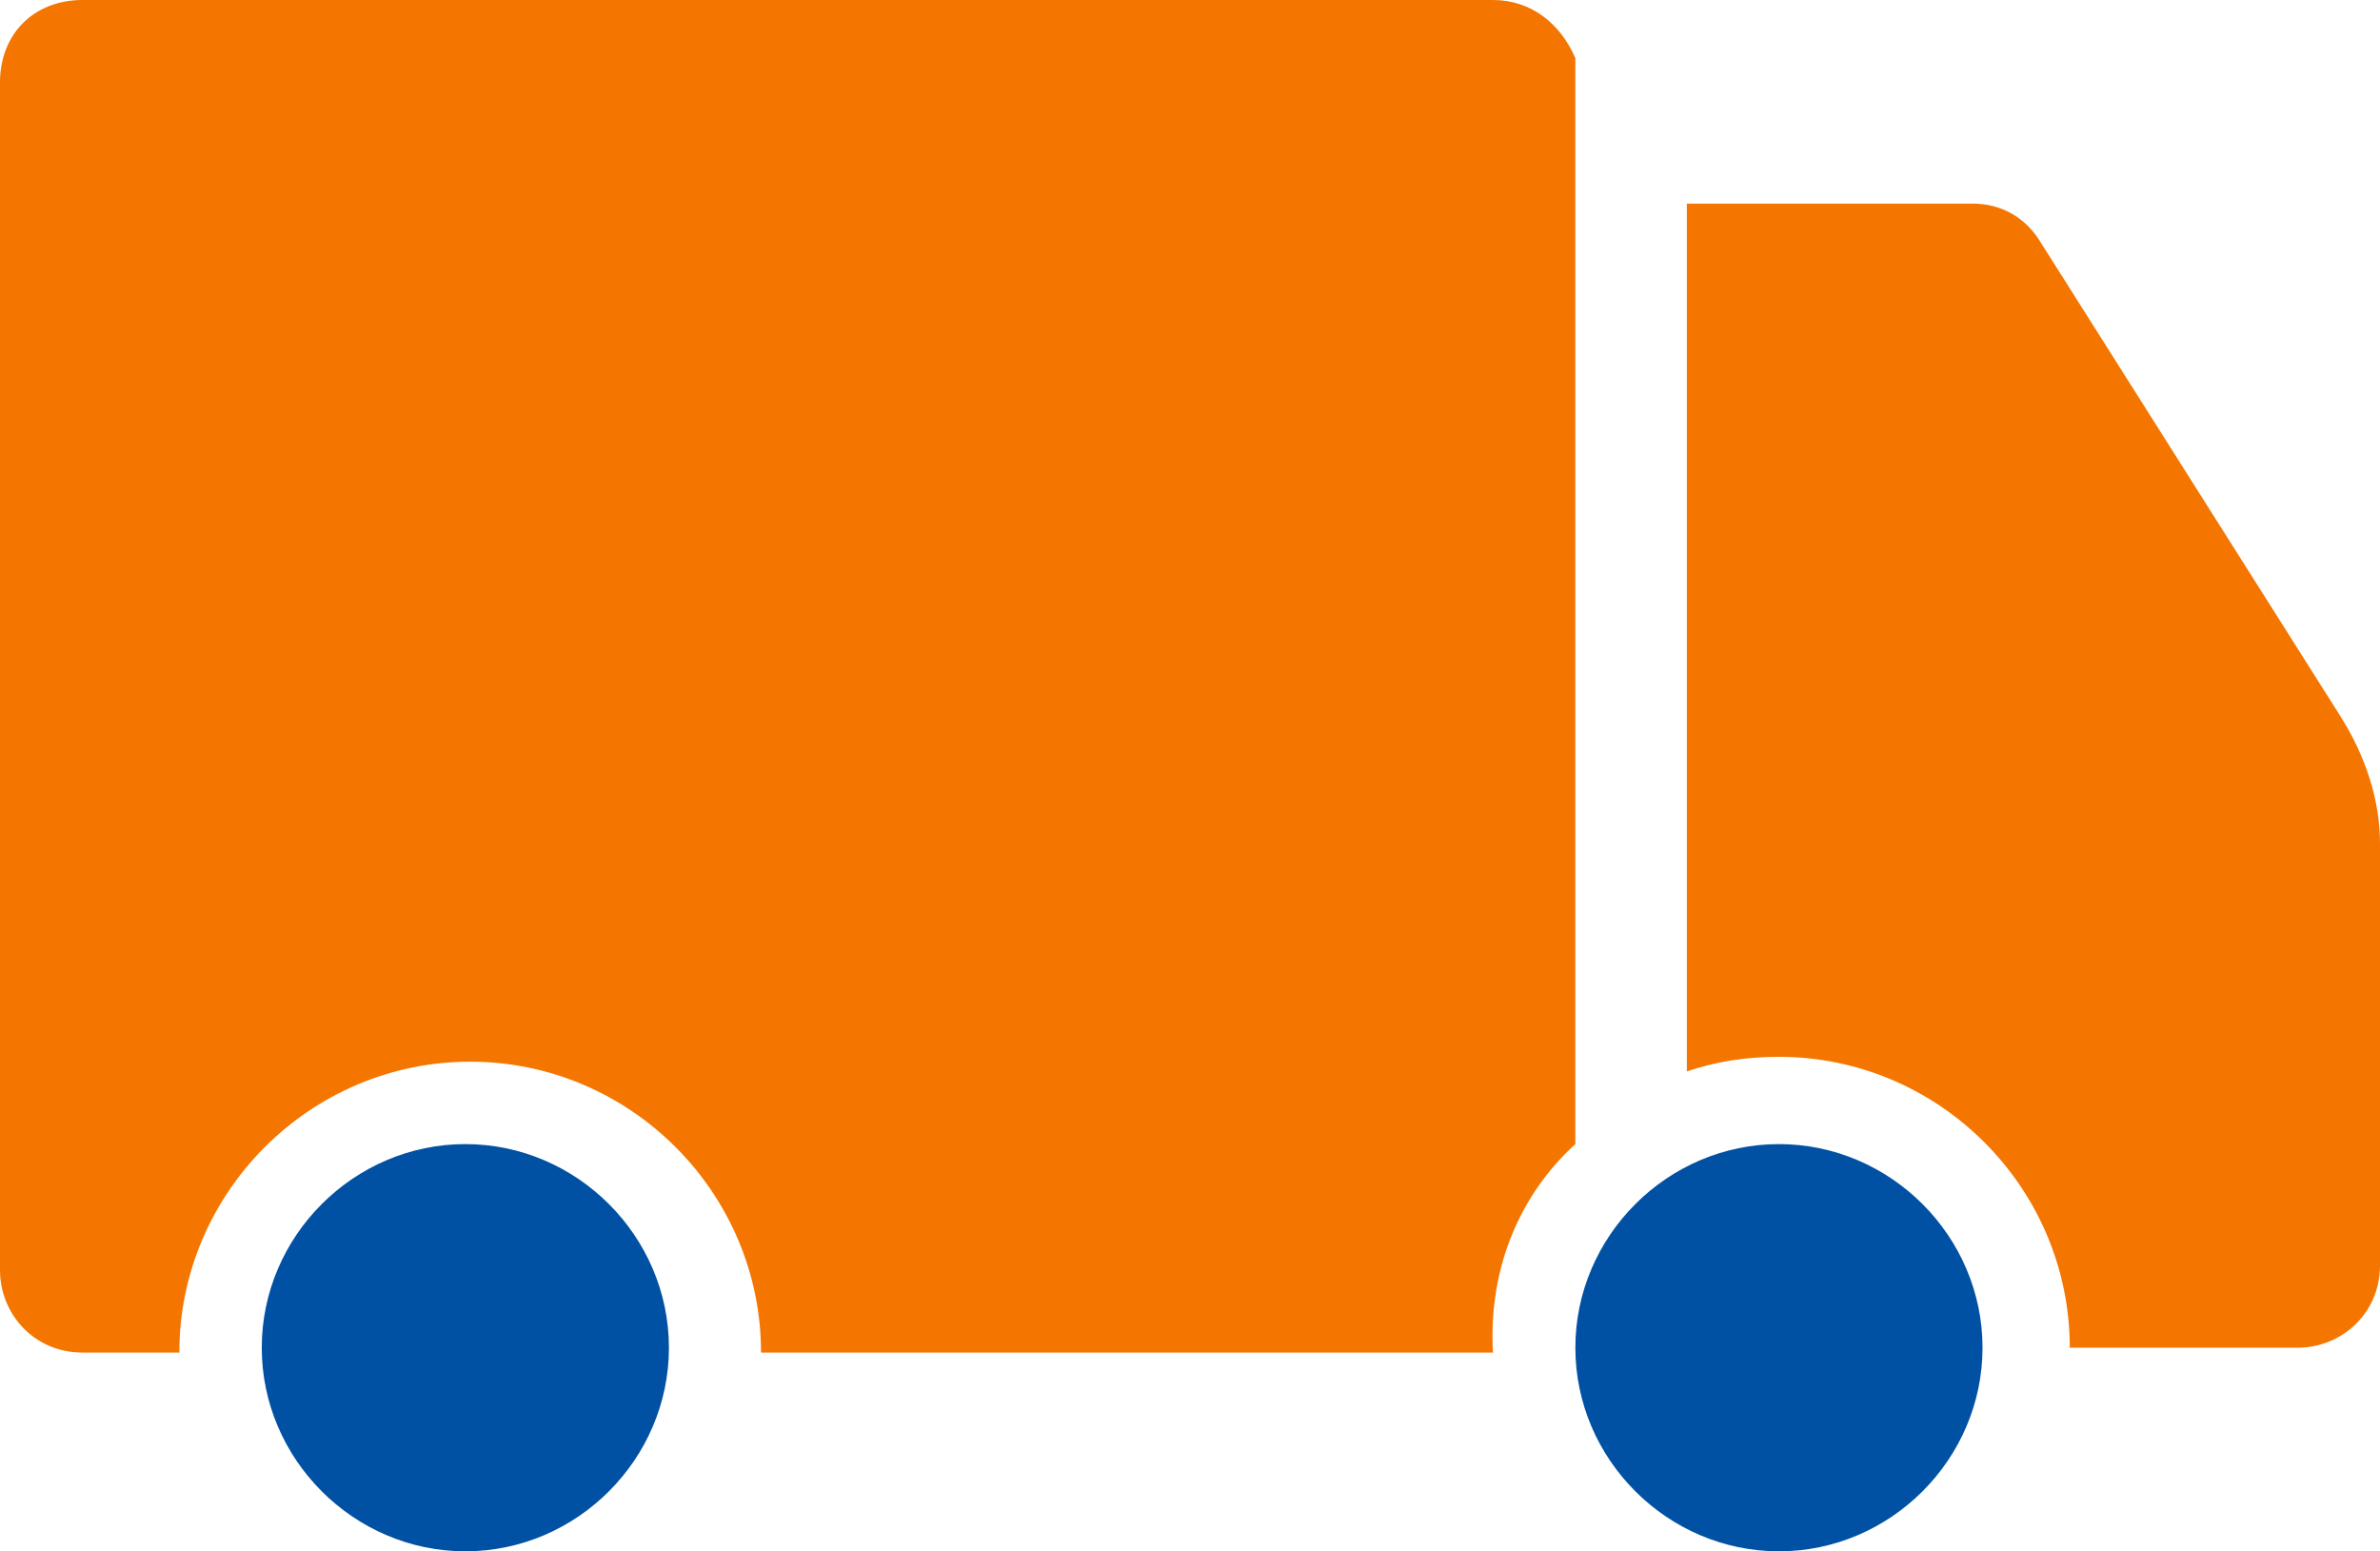 <?xml version="1.0" encoding="utf-8"?>
<!-- Generator: Adobe Illustrator 28.0.0, SVG Export Plug-In . SVG Version: 6.00 Build 0)  -->
<!DOCTYPE svg PUBLIC "-//W3C//DTD SVG 1.1//EN" "http://www.w3.org/Graphics/SVG/1.1/DTD/svg11.dtd">
<svg version="1.1" id="Layer_1" xmlns:x="http://ns.adobe.com/Extensibility/1.0/" xmlns:i="http://ns.adobe.com/AdobeIllustrator/10.0/" xmlns:graph="http://ns.adobe.com/Graphs/1.0/"
	 xmlns="http://www.w3.org/2000/svg" xmlns:xlink="http://www.w3.org/1999/xlink" x="0px" y="0px" viewBox="0 0 49.1 32"
	 style="enable-background:new 0 0 49.1 32;" xml:space="preserve">
<style type="text/css">
	.st0{fill:#F47600;}
	.st1{fill:#0051A3;}
</style>
<g>
	<g>
		<path class="st0" d="M48.3,14.8L42.1,5c-0.3-0.5-0.8-0.8-1.4-0.8h-5.9v17.9c0.6-0.2,1.2-0.3,1.9-0.3c3.3,0,6,2.7,6,6c0,0,0,0,0,0
			h4.7c0.9,0,1.7-0.7,1.7-1.7v-8.7C49.1,16.5,48.8,15.6,48.3,14.8z"/>
	</g>
	<g>
		<path class="st0" d="M32.5,23.6c0-0.1,0-0.2,0-0.3V1.2C32.2,0.5,31.6,0,30.8,0H1.7C0.7,0,0,0.7,0,1.7v24.5c0,0.9,0.7,1.7,1.7,1.7
			h2c0,0,0,0,0,0c0-3.3,2.7-6,6-6c3.3,0,6,2.7,6,6c0,0,0,0,0,0h15.1c0,0,0,0,0,0C30.7,26.1,31.4,24.6,32.5,23.6z"/>
	</g>
	<g>
		<path class="st1" d="M13.8,27.8c0-2.3-1.9-4.2-4.2-4.2s-4.2,1.9-4.2,4.2c0,2.3,1.9,4.2,4.2,4.2S13.8,30.1,13.8,27.8z"/>
	</g>
	<g>
		<path class="st1" d="M36.7,32c2.3,0,4.2-1.9,4.2-4.2c0-2.3-1.9-4.2-4.2-4.2s-4.2,1.9-4.2,4.2C32.5,30.1,34.4,32,36.7,32z"/>
	</g>
</g>
</svg>
